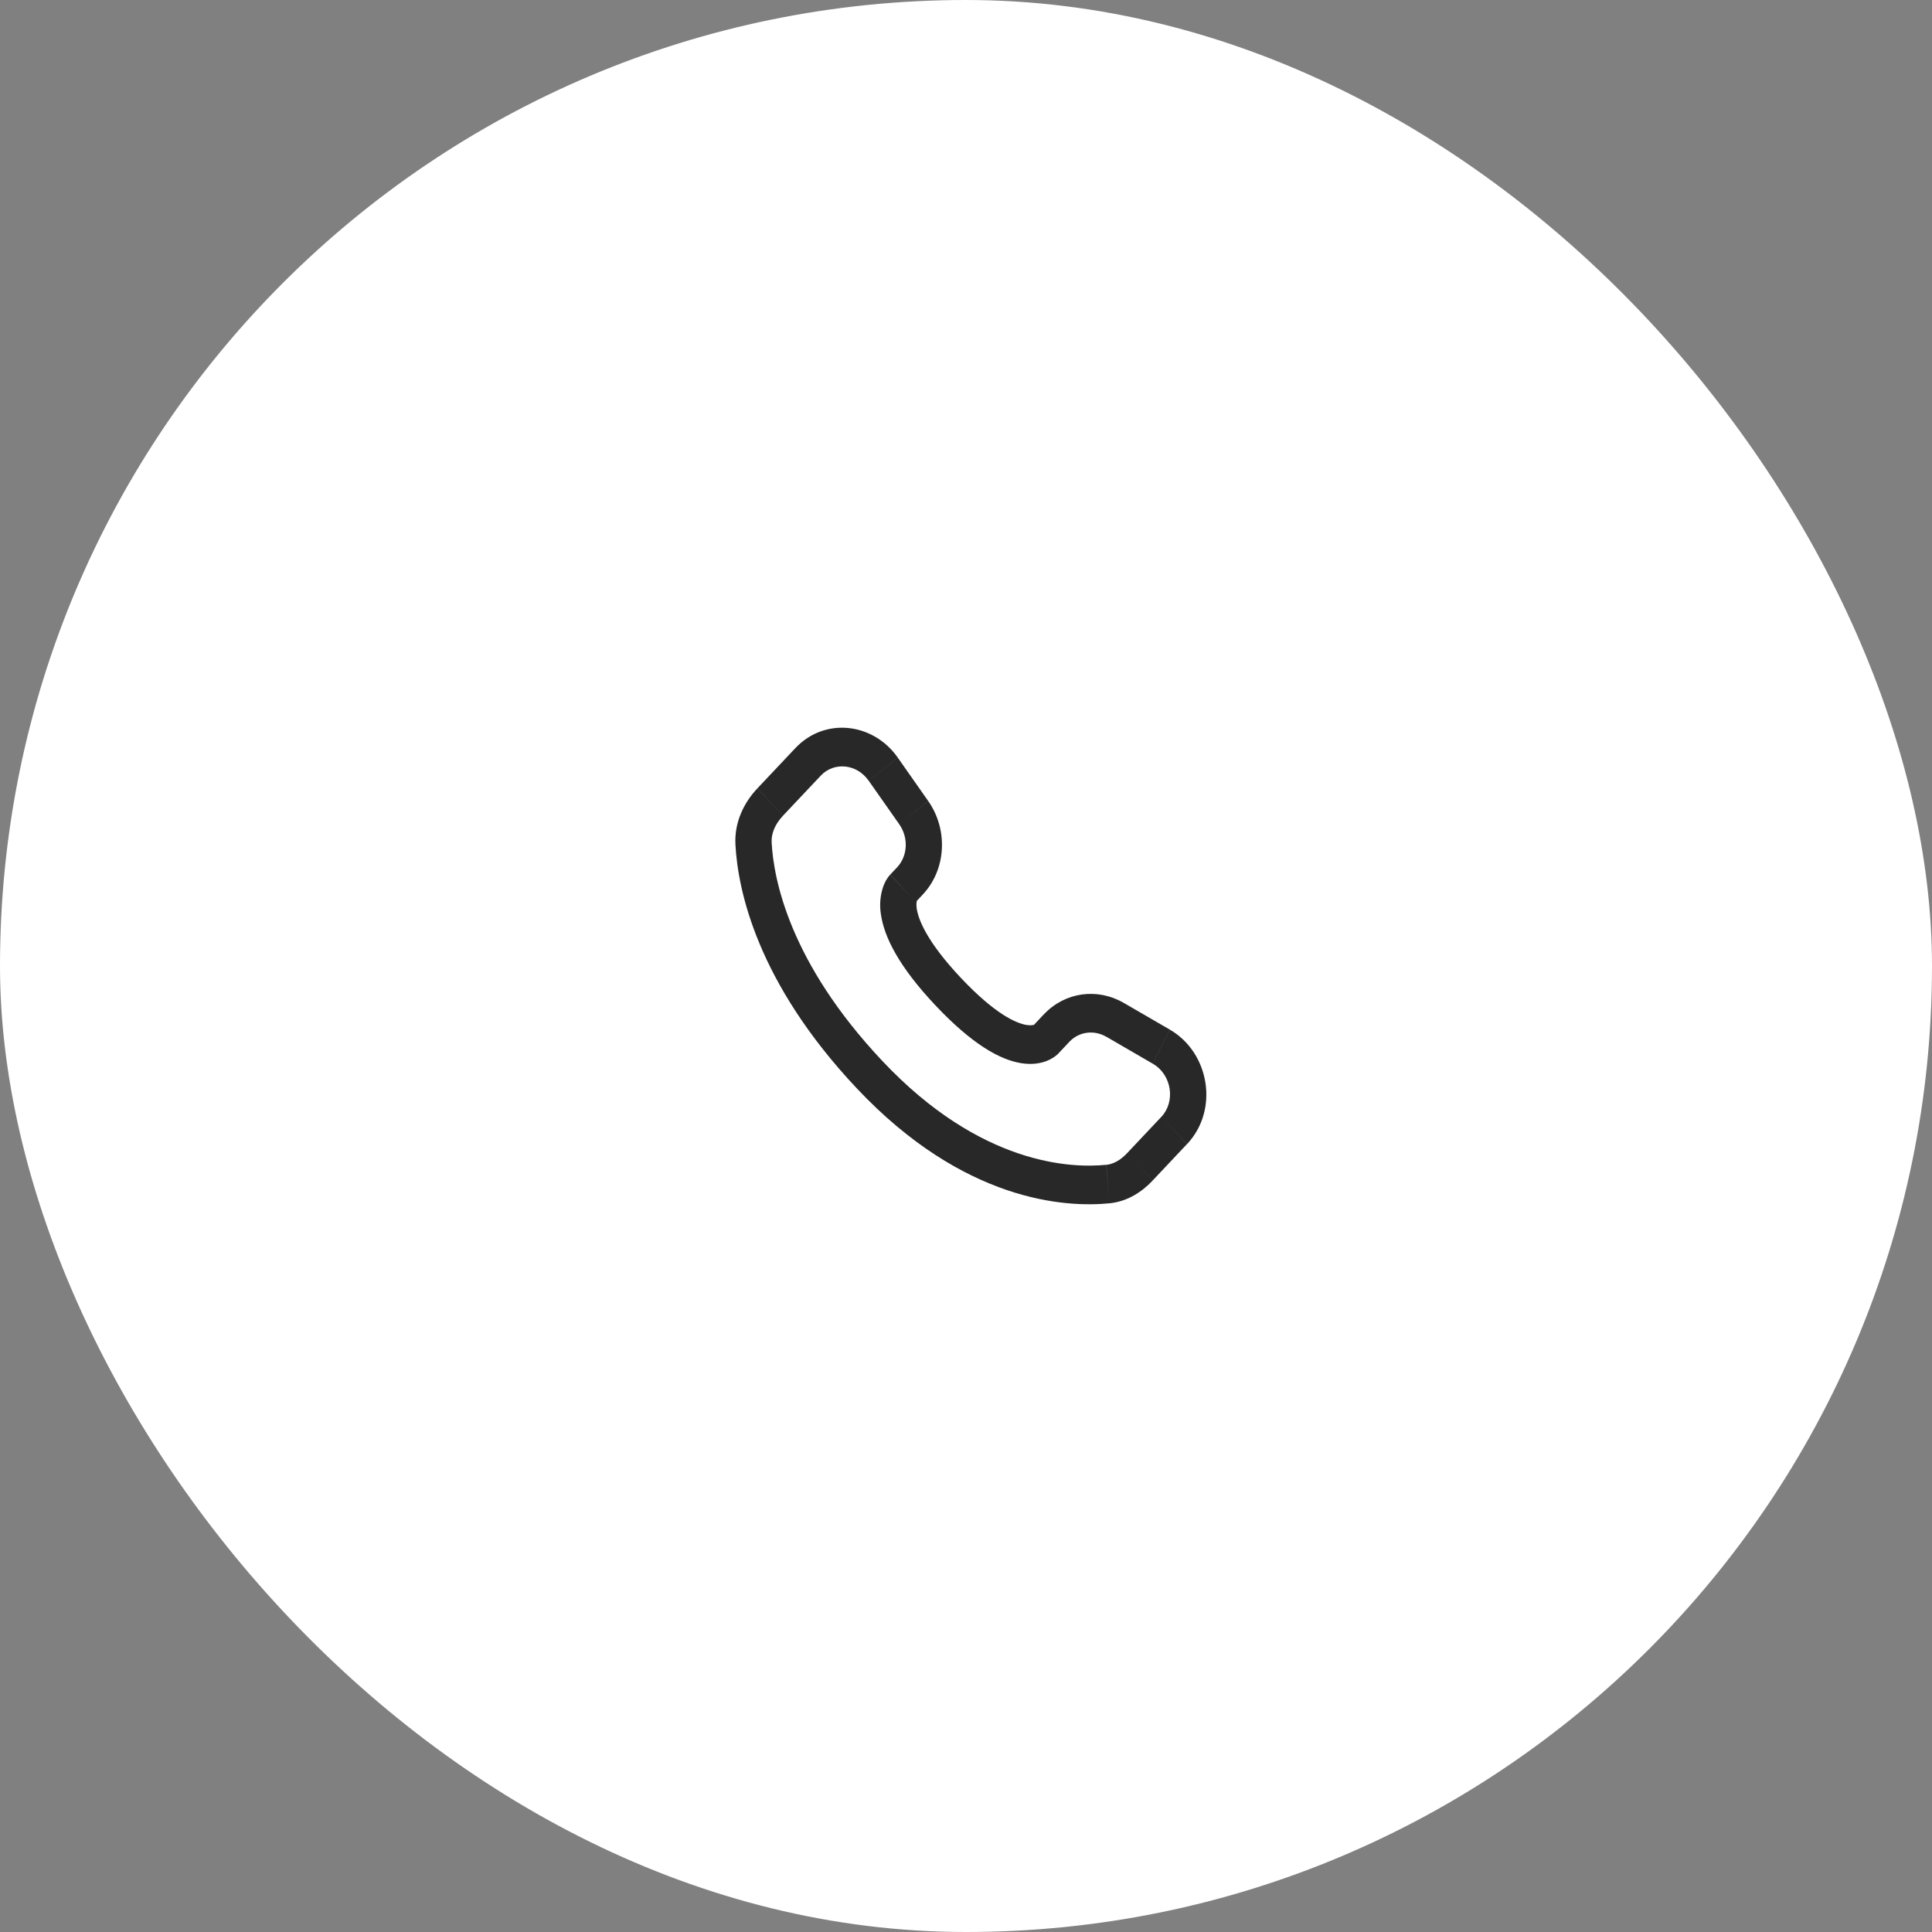 <?xml version="1.0" encoding="UTF-8"?> <svg xmlns="http://www.w3.org/2000/svg" width="50" height="50" viewBox="0 0 50 50" fill="none"><rect x="0" y="0" width="50" height="50" fill="#808080" stroke="none"/> <rect width="50" height="50" rx="25" fill="white"></rect> <path d="M30.389 29.255L30.72 29.61L30.388 29.255H30.389ZM22.51 27.818L22.84 27.463L22.509 27.818H22.51ZM19.931 20.757L19.601 20.403L19.932 20.757L19.931 20.757ZM27.393 27.261L27.678 26.959L27.016 26.249L26.733 26.551L27.393 27.261ZM28.634 26.832L29.828 27.525L30.275 26.646L29.081 25.954L28.634 26.832ZM30.058 28.901L29.17 29.843L29.831 30.551L30.718 29.61L30.058 28.901ZM28.629 30.145C27.723 30.236 25.379 30.155 22.84 27.463L22.179 28.172C24.949 31.11 27.586 31.254 28.716 31.141L28.628 30.145H28.629ZM22.84 27.463C20.421 24.897 20.02 22.739 19.97 21.802L19.033 21.859C19.096 23.037 19.593 25.429 22.179 28.172L22.84 27.463ZM23.7 23.343L23.879 23.153L23.219 22.444L23.04 22.634L23.7 23.343L23.7 23.343ZM24.021 20.729L23.234 19.607L22.483 20.207L23.271 21.329L24.021 20.729ZM20.583 19.362L19.602 20.402L20.263 21.111L21.244 20.071L20.583 19.362ZM23.369 22.989C23.038 22.634 23.038 22.634 23.038 22.635H23.037L23.035 22.638C23.006 22.67 22.979 22.705 22.956 22.743C22.922 22.796 22.885 22.866 22.854 22.955C22.778 23.184 22.759 23.43 22.799 23.669C22.883 24.245 23.255 25.007 24.209 26.019L24.87 25.31C23.977 24.363 23.765 23.787 23.725 23.515C23.706 23.386 23.726 23.322 23.731 23.307C23.735 23.298 23.736 23.297 23.731 23.303C23.726 23.313 23.72 23.321 23.713 23.329L23.706 23.336C23.704 23.338 23.702 23.34 23.7 23.342L23.369 22.989H23.369ZM24.209 26.019C25.163 27.031 25.881 27.426 26.423 27.514C26.7 27.559 26.923 27.523 27.092 27.456C27.187 27.419 27.275 27.366 27.355 27.299C27.365 27.289 27.376 27.279 27.386 27.269L27.39 27.265L27.392 27.263L27.393 27.261C27.393 27.261 27.393 27.261 27.063 26.906C26.731 26.551 26.733 26.551 26.733 26.551L26.735 26.549L26.736 26.548L26.739 26.545L26.746 26.538C26.753 26.531 26.761 26.524 26.77 26.518C26.776 26.513 26.774 26.515 26.765 26.519C26.75 26.525 26.688 26.546 26.565 26.526C26.306 26.483 25.763 26.257 24.87 25.31L24.209 26.019ZM23.234 19.606C22.596 18.699 21.344 18.555 20.583 19.362L21.244 20.071C21.576 19.719 22.166 19.755 22.483 20.207L23.233 19.606H23.234ZM19.97 21.803C19.958 21.572 20.057 21.331 20.263 21.112L19.601 20.403C19.266 20.759 19.001 21.263 19.033 21.859L19.97 21.803ZM29.17 29.843C28.999 30.025 28.814 30.128 28.63 30.146L28.716 31.141C29.176 31.095 29.551 30.849 29.831 30.552L29.17 29.843ZM23.879 23.153C24.494 22.5 24.54 21.469 24.022 20.73L23.271 21.329C23.523 21.689 23.486 22.16 23.218 22.445L23.879 23.153ZM29.829 27.525C30.34 27.821 30.419 28.519 30.058 28.901L30.72 29.61C31.557 28.721 31.299 27.239 30.276 26.647L29.829 27.525ZM27.678 26.959C27.918 26.705 28.305 26.642 28.634 26.833L29.082 25.955C28.404 25.561 27.564 25.67 27.017 26.25L27.678 26.959Z" fill="#282828"></path> </svg> 